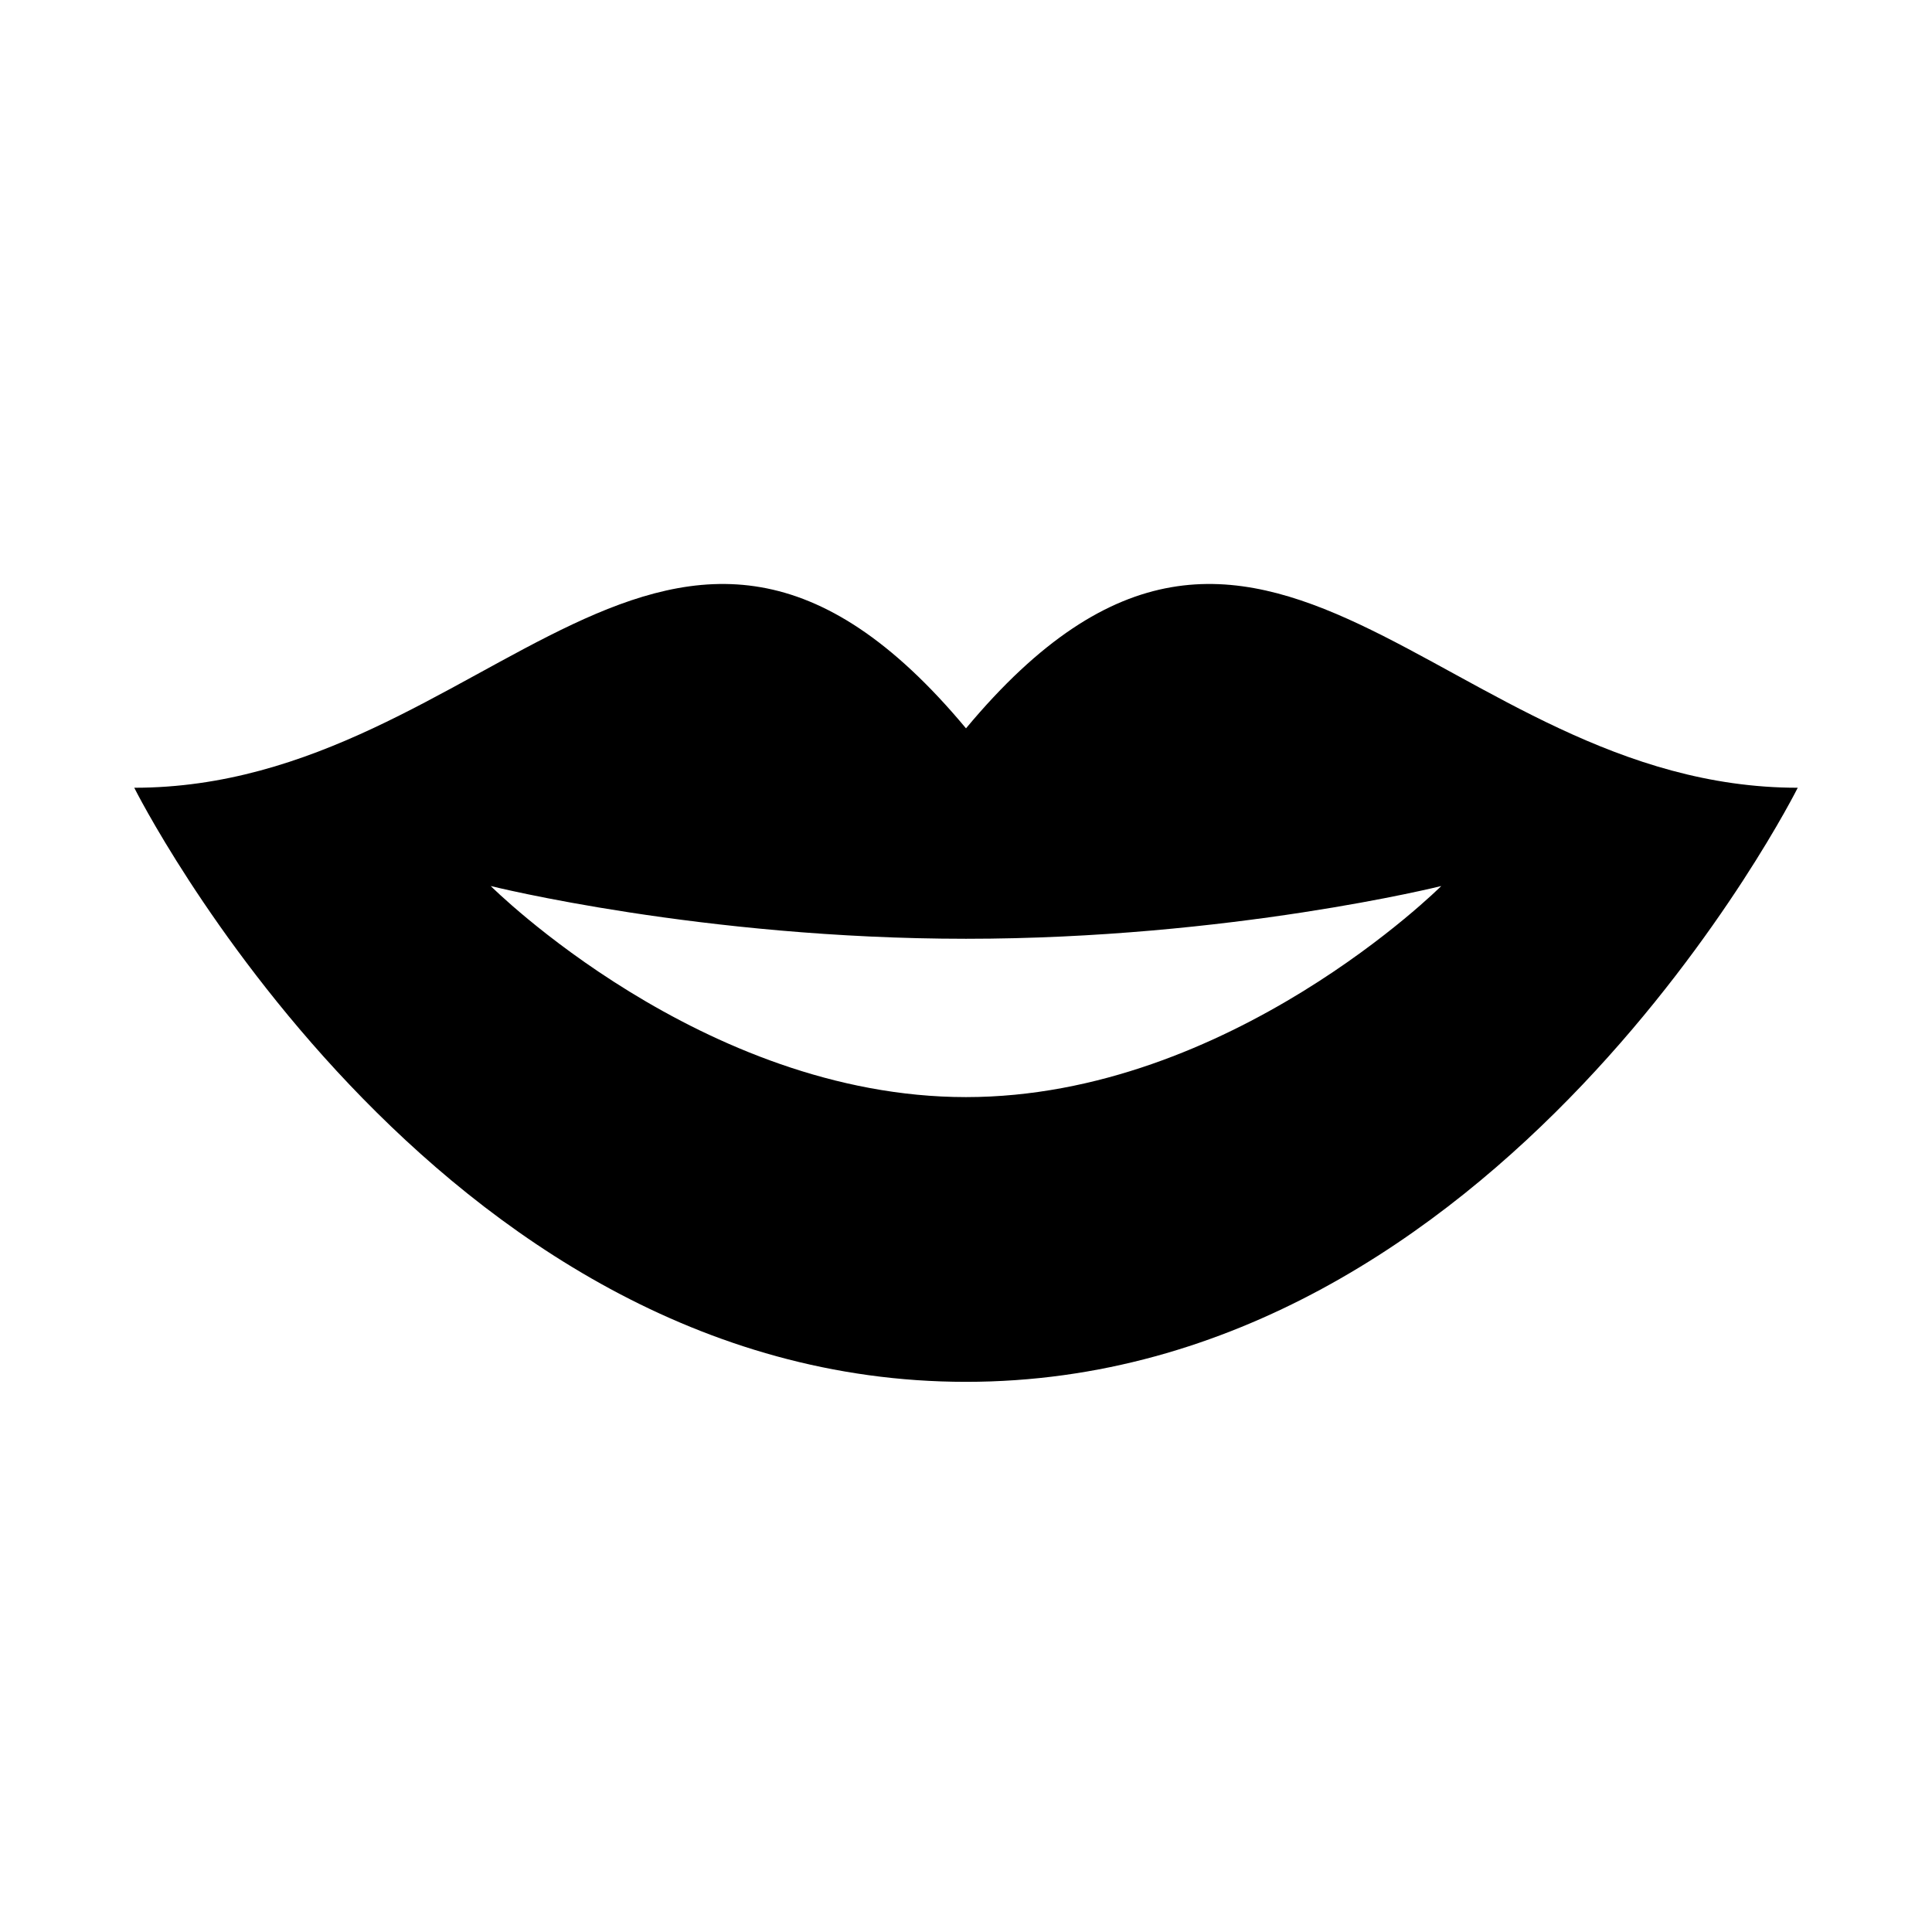 <?xml version="1.0" encoding="UTF-8"?>
<!-- Uploaded to: SVG Repo, www.svgrepo.com, Generator: SVG Repo Mixer Tools -->
<svg fill="#000000" width="800px" height="800px" version="1.1" viewBox="144 144 512 512" xmlns="http://www.w3.org/2000/svg">
 <path d="m400 337.02c-78.719-94.465-125.95 15.742-220.42 15.742 0 0 78.719 157.44 220.42 157.44 141.7 0 220.42-157.44 220.42-157.44-94.469 0-141.7-110.21-220.42-15.742zm0 97.723c-69.949 0-125.95-55.938-125.95-55.938s56 13.98 125.95 13.98c69.949 0 125.95-13.98 125.95-13.98-0.004 0-56.004 55.938-125.95 55.938z"/>
</svg>